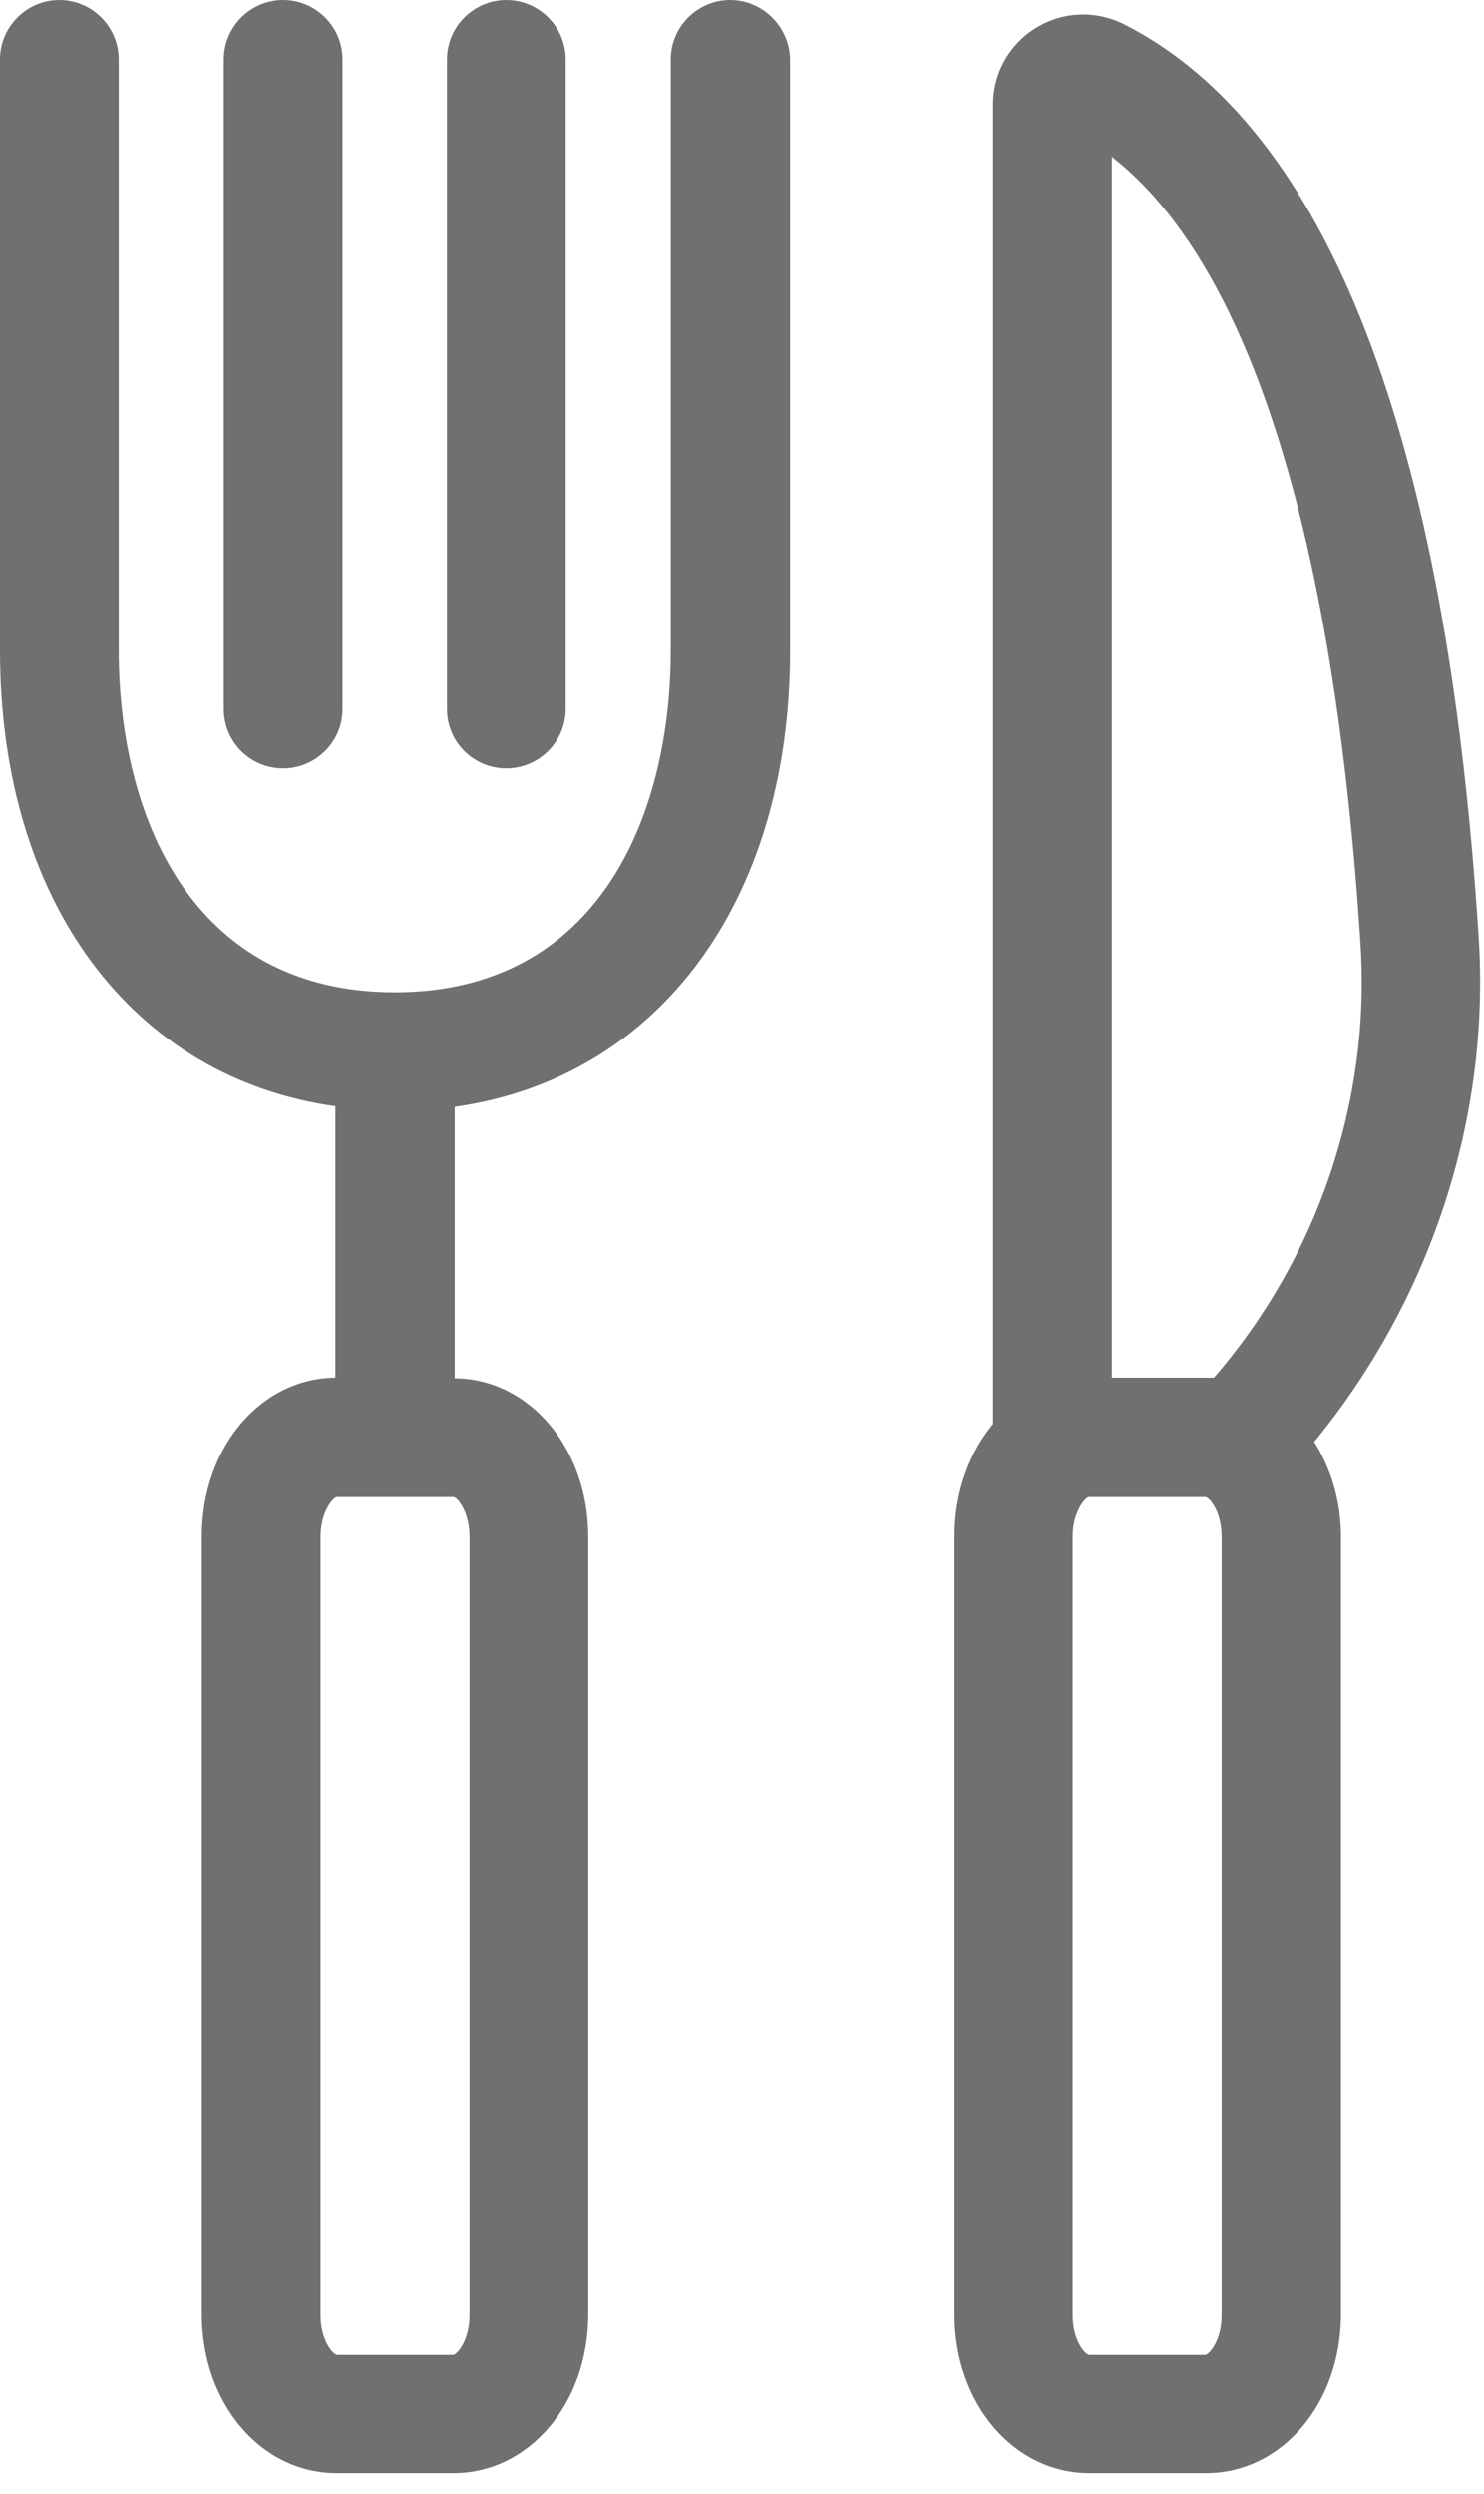 <?xml version="1.0" encoding="UTF-8"?>
<svg width="25px" height="42px" viewBox="0 0 25 42" version="1.1" xmlns="http://www.w3.org/2000/svg" xmlns:xlink="http://www.w3.org/1999/xlink">
    <title>A9BC5F7D-8E5E-4357-8483-5CDF15BE1EE6</title>
    <g id="Page-1" stroke="none" stroke-width="1" fill="none" fill-rule="evenodd">
        <g id="Home" transform="translate(-428, -2426)" fill="#707070" fill-rule="nonzero">
            <g id="QHE-Icons_Dine" transform="translate(428, 2426)">
                <path d="M12.3,0 C11.75,0 11.3,0.45 11.3,1 L11.3,10.95 C11.3,13.74 10.08,16.71 6.65,16.71 C3.22,16.71 2,13.73 2,10.95 L2,1 C2,0.45 1.55,0 1,0 C0.45,0 -1.77635684e-15,0.45 -1.77635684e-15,1 L-1.77635684e-15,10.95 C-1.77635684e-15,15.19 2.23,18.15 5.65,18.63 L5.65,23.2 C4.39,23.21 3.4,24.38 3.4,25.87 L3.4,38.98 C3.4,40.48 4.4,41.65 5.67,41.65 L7.64,41.65 C8.91,41.65 9.91,40.48 9.91,38.98 L9.91,25.88 C9.91,24.39 8.92,23.22 7.66,23.21 L7.66,18.64 C11.07,18.16 13.31,15.2 13.31,10.96 L13.31,1 C13.3,0.45 12.85,0 12.3,0 Z M7.91,25.88 L7.91,38.99 C7.91,39.41 7.71,39.64 7.64,39.66 L5.67,39.66 C5.59,39.63 5.4,39.4 5.4,38.99 L5.4,25.88 C5.4,25.47 5.6,25.23 5.67,25.21 L7.64,25.21 C7.71,25.22 7.91,25.46 7.91,25.88 Z" id="Shape"></path>
                <path d="M4.77,12.94 C5.32,12.94 5.77,12.49 5.77,11.94 L5.77,1 C5.77,0.45 5.32,0 4.77,0 C4.22,0 3.77,0.45 3.77,1 L3.77,11.94 C3.77,12.5 4.22,12.94 4.77,12.94 Z" id="Path"></path>
                <path d="M8.53,12.94 C9.08,12.94 9.53,12.49 9.53,11.94 L9.53,1 C9.53,0.45 9.08,0 8.53,0 C7.98,0 7.53,0.45 7.53,1 L7.53,11.94 C7.53,12.5 7.98,12.94 8.53,12.94 Z" id="Path"></path>
                <path d="M24.91,15.78 C24.37,7.32 22.36,2.15 18.94,0.41 C18.46,0.17 17.91,0.19 17.45,0.47 C17,0.75 16.73,1.23 16.73,1.76 L16.73,23.98 C16.33,24.46 16.08,25.13 16.08,25.87 L16.08,38.98 C16.08,40.48 17.08,41.65 18.35,41.65 L20.32,41.65 C21.59,41.65 22.59,40.48 22.59,38.98 L22.59,25.88 C22.59,25.27 22.42,24.73 22.14,24.28 C24.09,21.9 25.11,18.85 24.91,15.78 Z M18.73,2.64 C21.03,4.43 22.48,8.98 22.92,15.91 C23.09,18.55 22.19,21.19 20.45,23.2 L20.32,23.2 L18.73,23.2 L18.73,2.64 L18.73,2.64 Z M20.58,38.99 C20.58,39.41 20.38,39.64 20.31,39.66 L18.34,39.66 C18.26,39.63 18.07,39.4 18.07,38.99 L18.07,25.88 C18.07,25.47 18.27,25.23 18.34,25.21 L20.31,25.21 C20.39,25.23 20.58,25.47 20.58,25.88 L20.58,38.99 Z" id="Shape"></path>
            </g>
        </g>
    </g>
</svg>